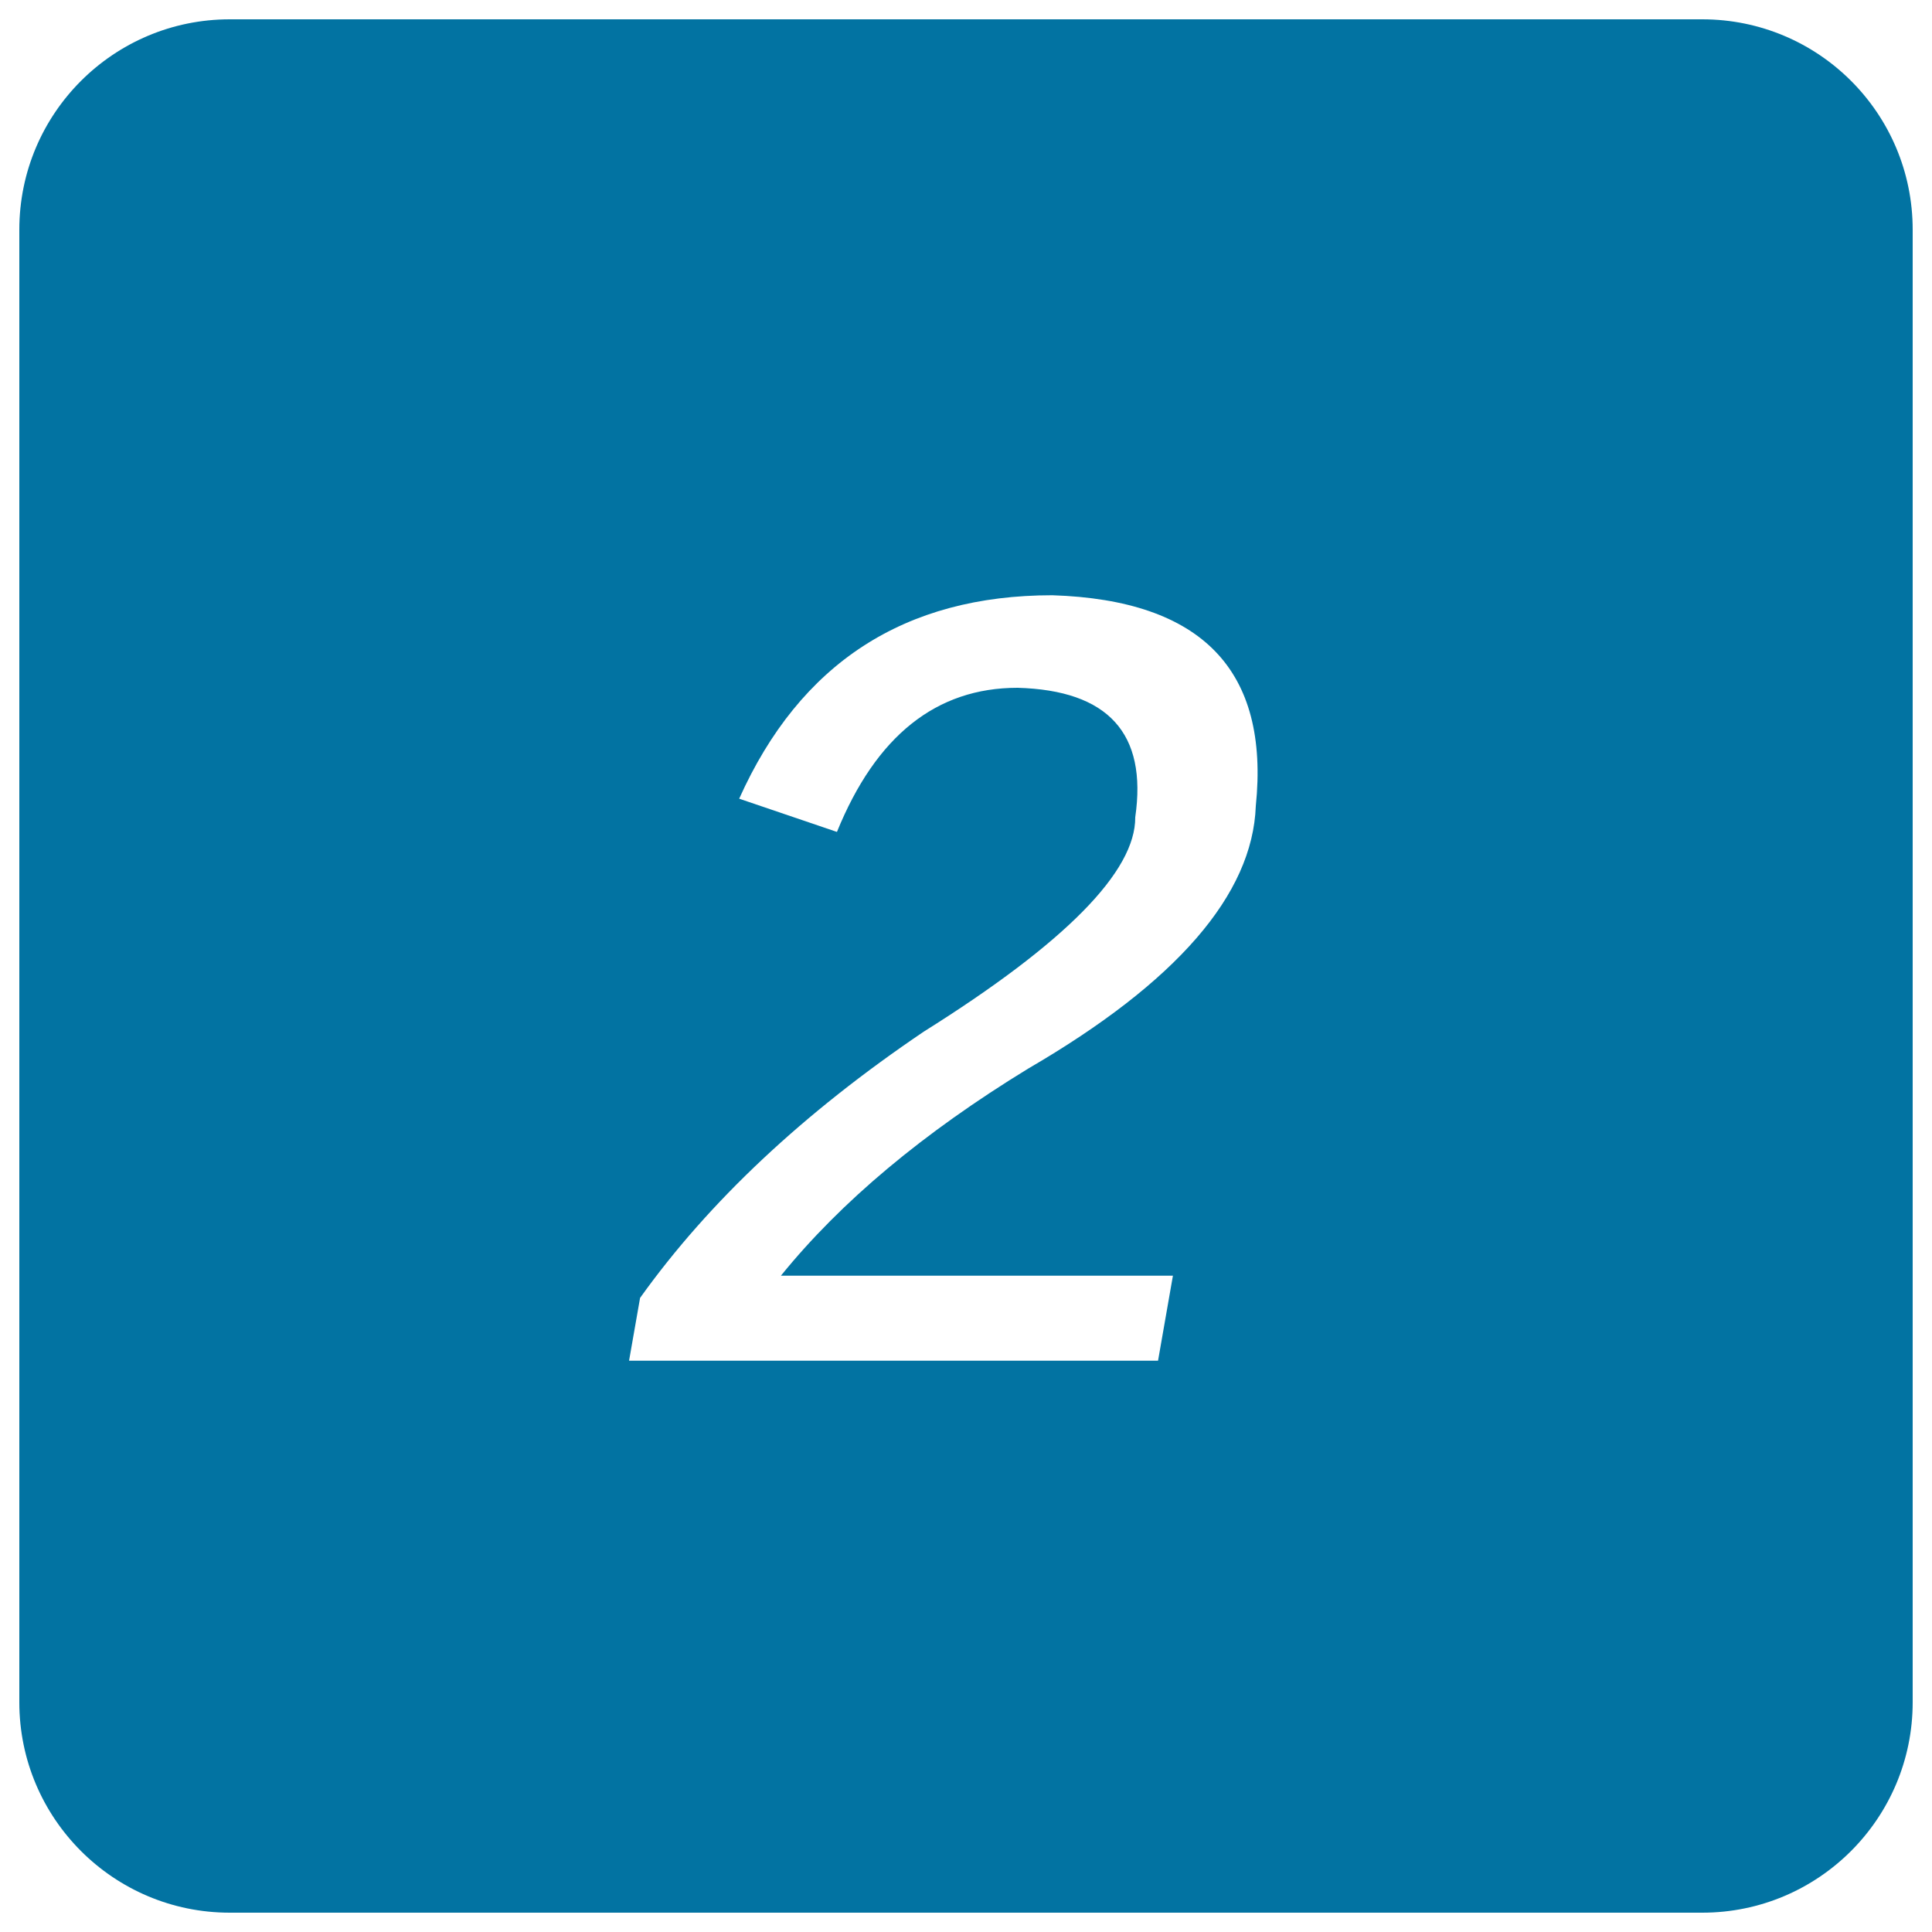 <svg xmlns="http://www.w3.org/2000/svg" viewBox="0 0 1000 1000" style="fill:#0273a2">
<title>FAQ SVG icon</title>
<path d="M881.1,10H118.9C58.8,10,10,58.7,10,118.9v762.2C10,941.2,58.8,990,118.9,990h762.2c60.1,0,108.9-48.8,108.9-108.9V118.9C990,58.7,941.3,10,881.1,10z M650,417.2c-1.7,45.9-41,91.2-117.8,135.9c-54.3,33.2-97,68.9-128,107.2h202.9l-7.7,44H325.6l5.7-32.5c35.6-49.8,84.5-95.7,146.8-137.8c73.2-45.9,109.7-82.9,109.5-111c6.3-43.4-14-65.7-60.9-67c-42.1,0-73.3,24.9-93.5,74.6l-50.6-17.2c31.5-70.2,85.6-105.3,162.1-105.3C622.2,310.6,657.2,347,650,417.2z"/>
</svg>